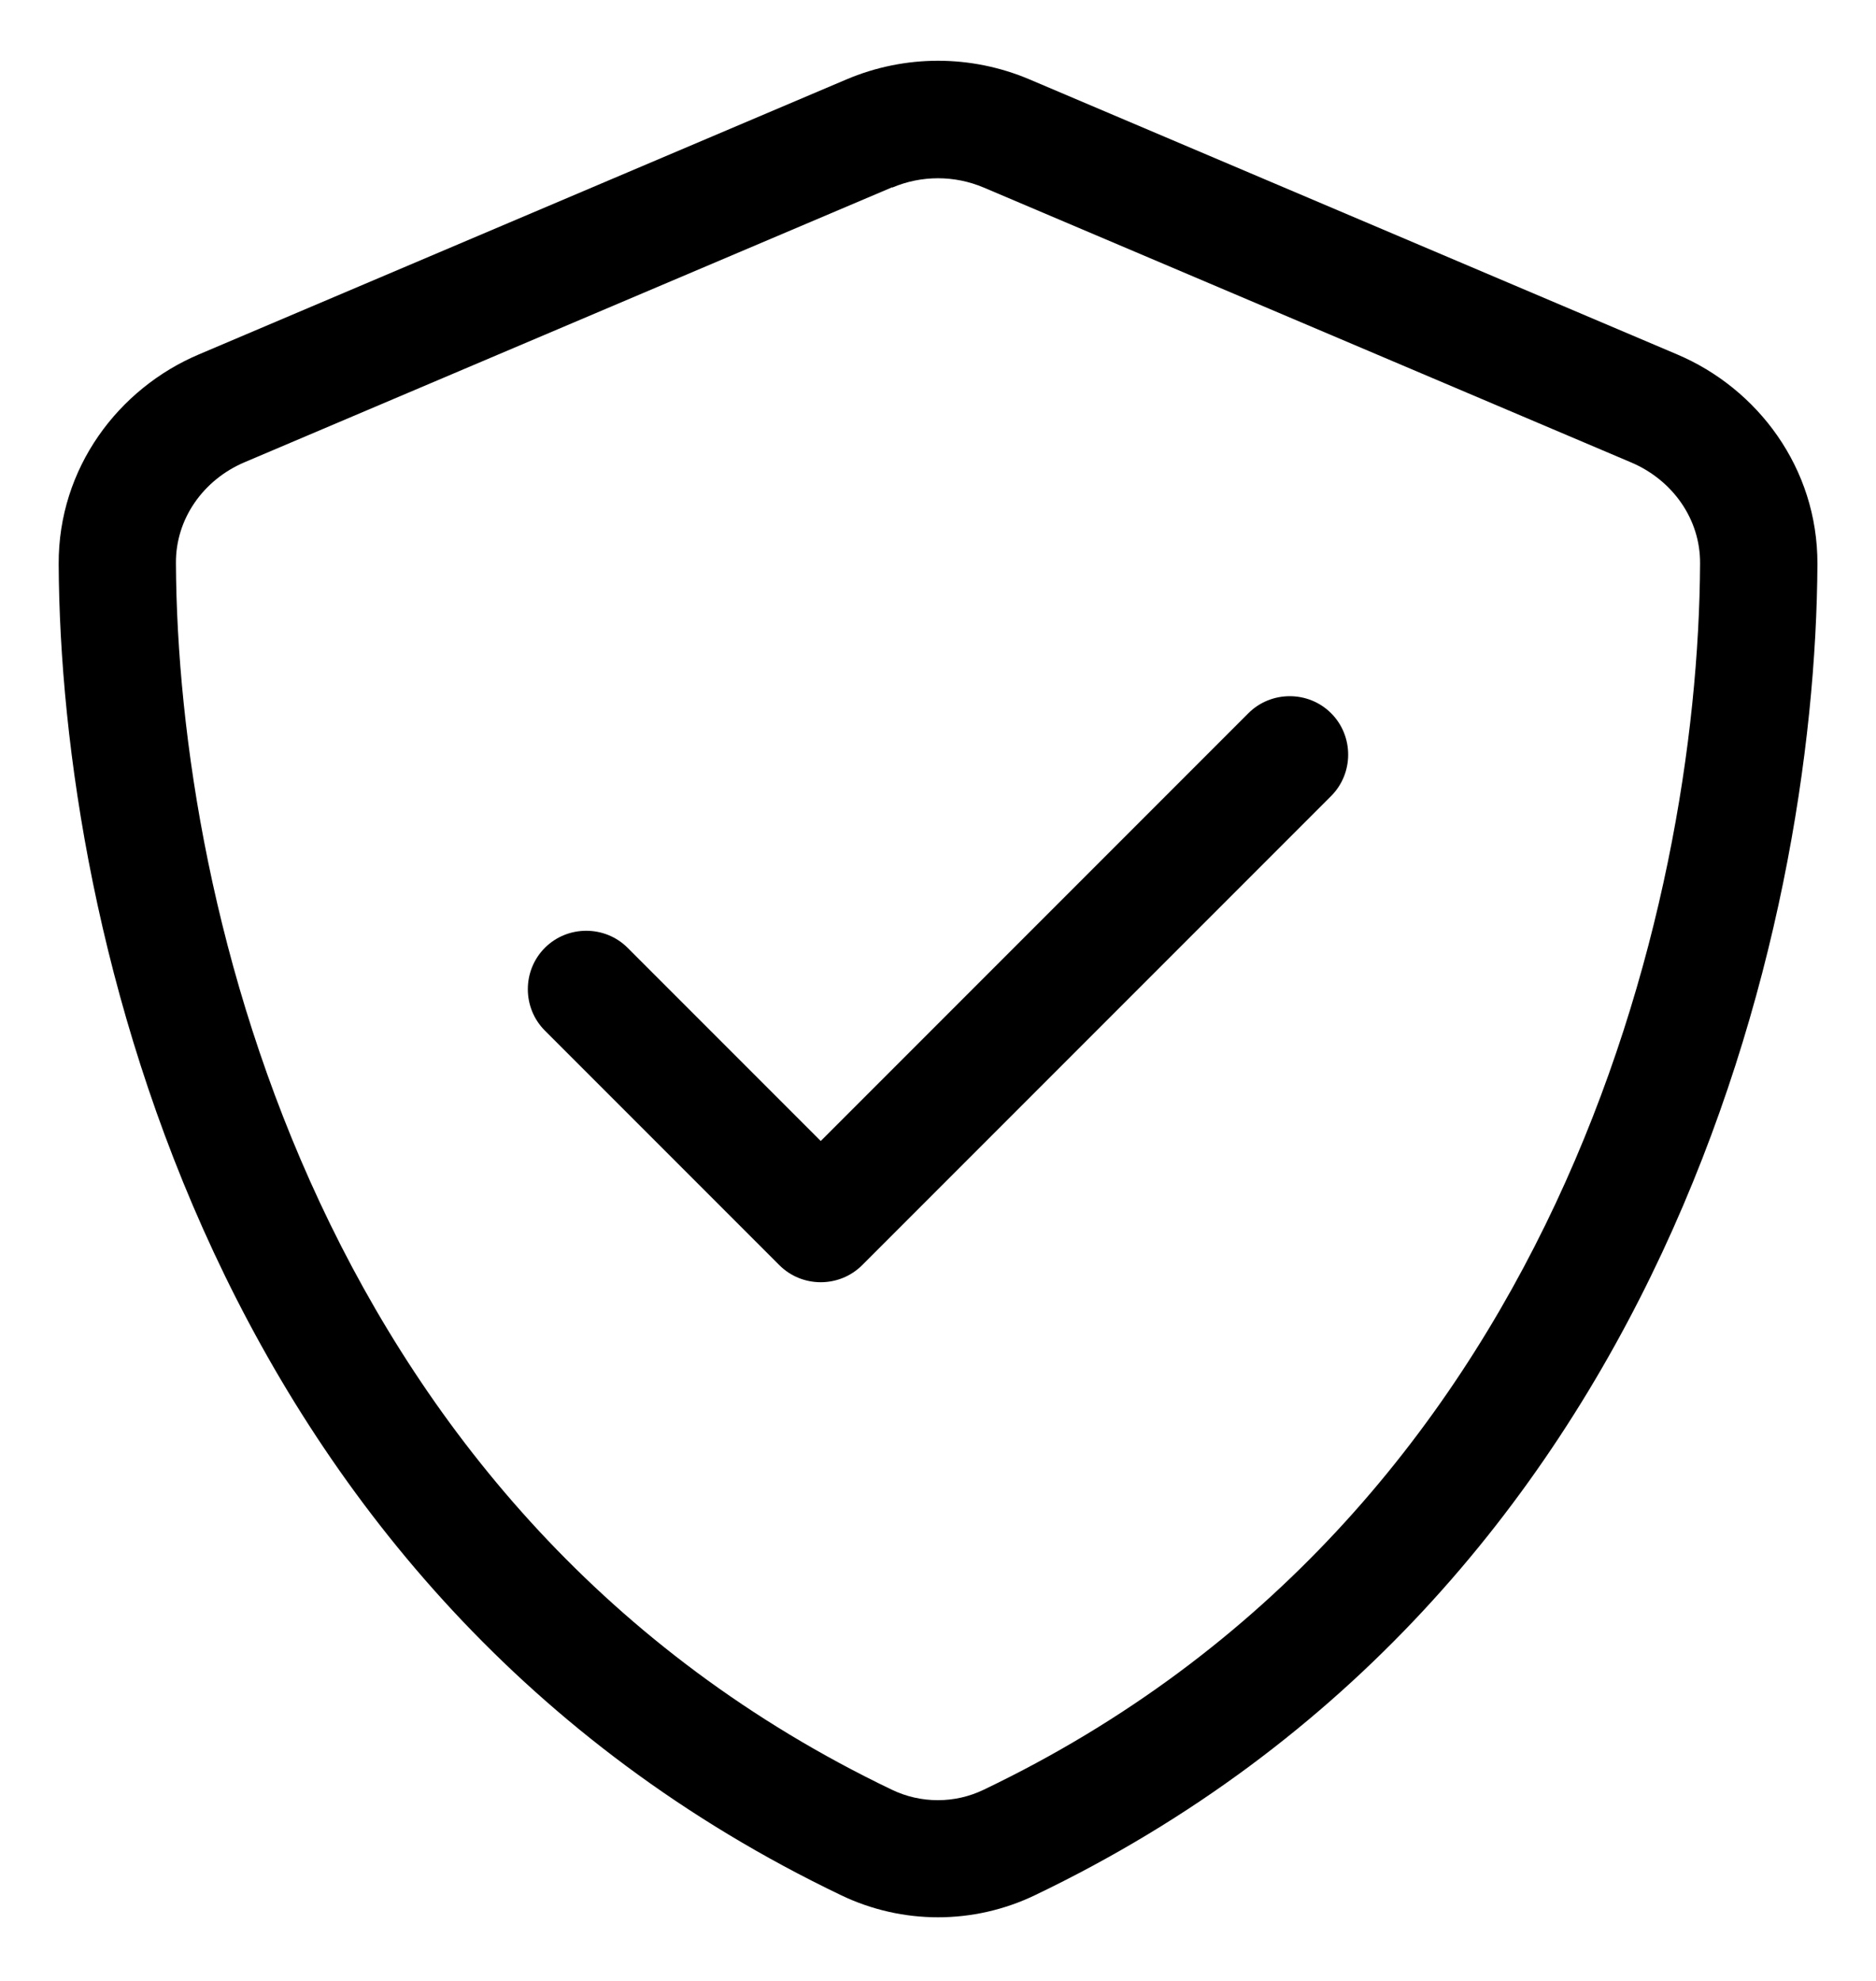 <svg width="18" height="19" viewBox="0 0 18 19" fill="none" xmlns="http://www.w3.org/2000/svg">
<g clip-path="url(#clip0_163_44)">
<path d="M8.561 1.799C8.842 1.68 9.158 1.68 9.439 1.799L15.652 4.436C16.049 4.605 16.316 4.981 16.312 5.406C16.295 8.711 14.927 14.54 9.439 17.166C9.162 17.3 8.835 17.3 8.557 17.166C3.069 14.537 1.705 8.708 1.688 5.403C1.684 4.977 1.951 4.601 2.348 4.433L8.561 1.796V1.799ZM9.879 0.762C9.316 0.523 8.684 0.523 8.121 0.762L1.909 3.399C1.136 3.726 0.559 4.489 0.563 5.41C0.58 8.897 2.014 15.278 8.072 18.179C8.659 18.46 9.341 18.46 9.928 18.179C15.986 15.278 17.42 8.897 17.438 5.41C17.441 4.489 16.864 3.726 16.091 3.399L9.879 0.762ZM12.772 7.635C12.99 7.417 12.99 7.059 12.772 6.841C12.554 6.623 12.196 6.623 11.978 6.841L7.875 10.944L6.022 9.091C5.804 8.873 5.446 8.873 5.228 9.091C5.01 9.309 5.01 9.667 5.228 9.885L7.478 12.135C7.696 12.353 8.054 12.353 8.272 12.135L12.772 7.635Z" fill="black"/>
</g>
<defs>
<clipPath id="clip0_163_44">
<rect width="18" height="18" fill="white" transform="translate(0 0.488)"/>
</clipPath>
</defs>
</svg>
